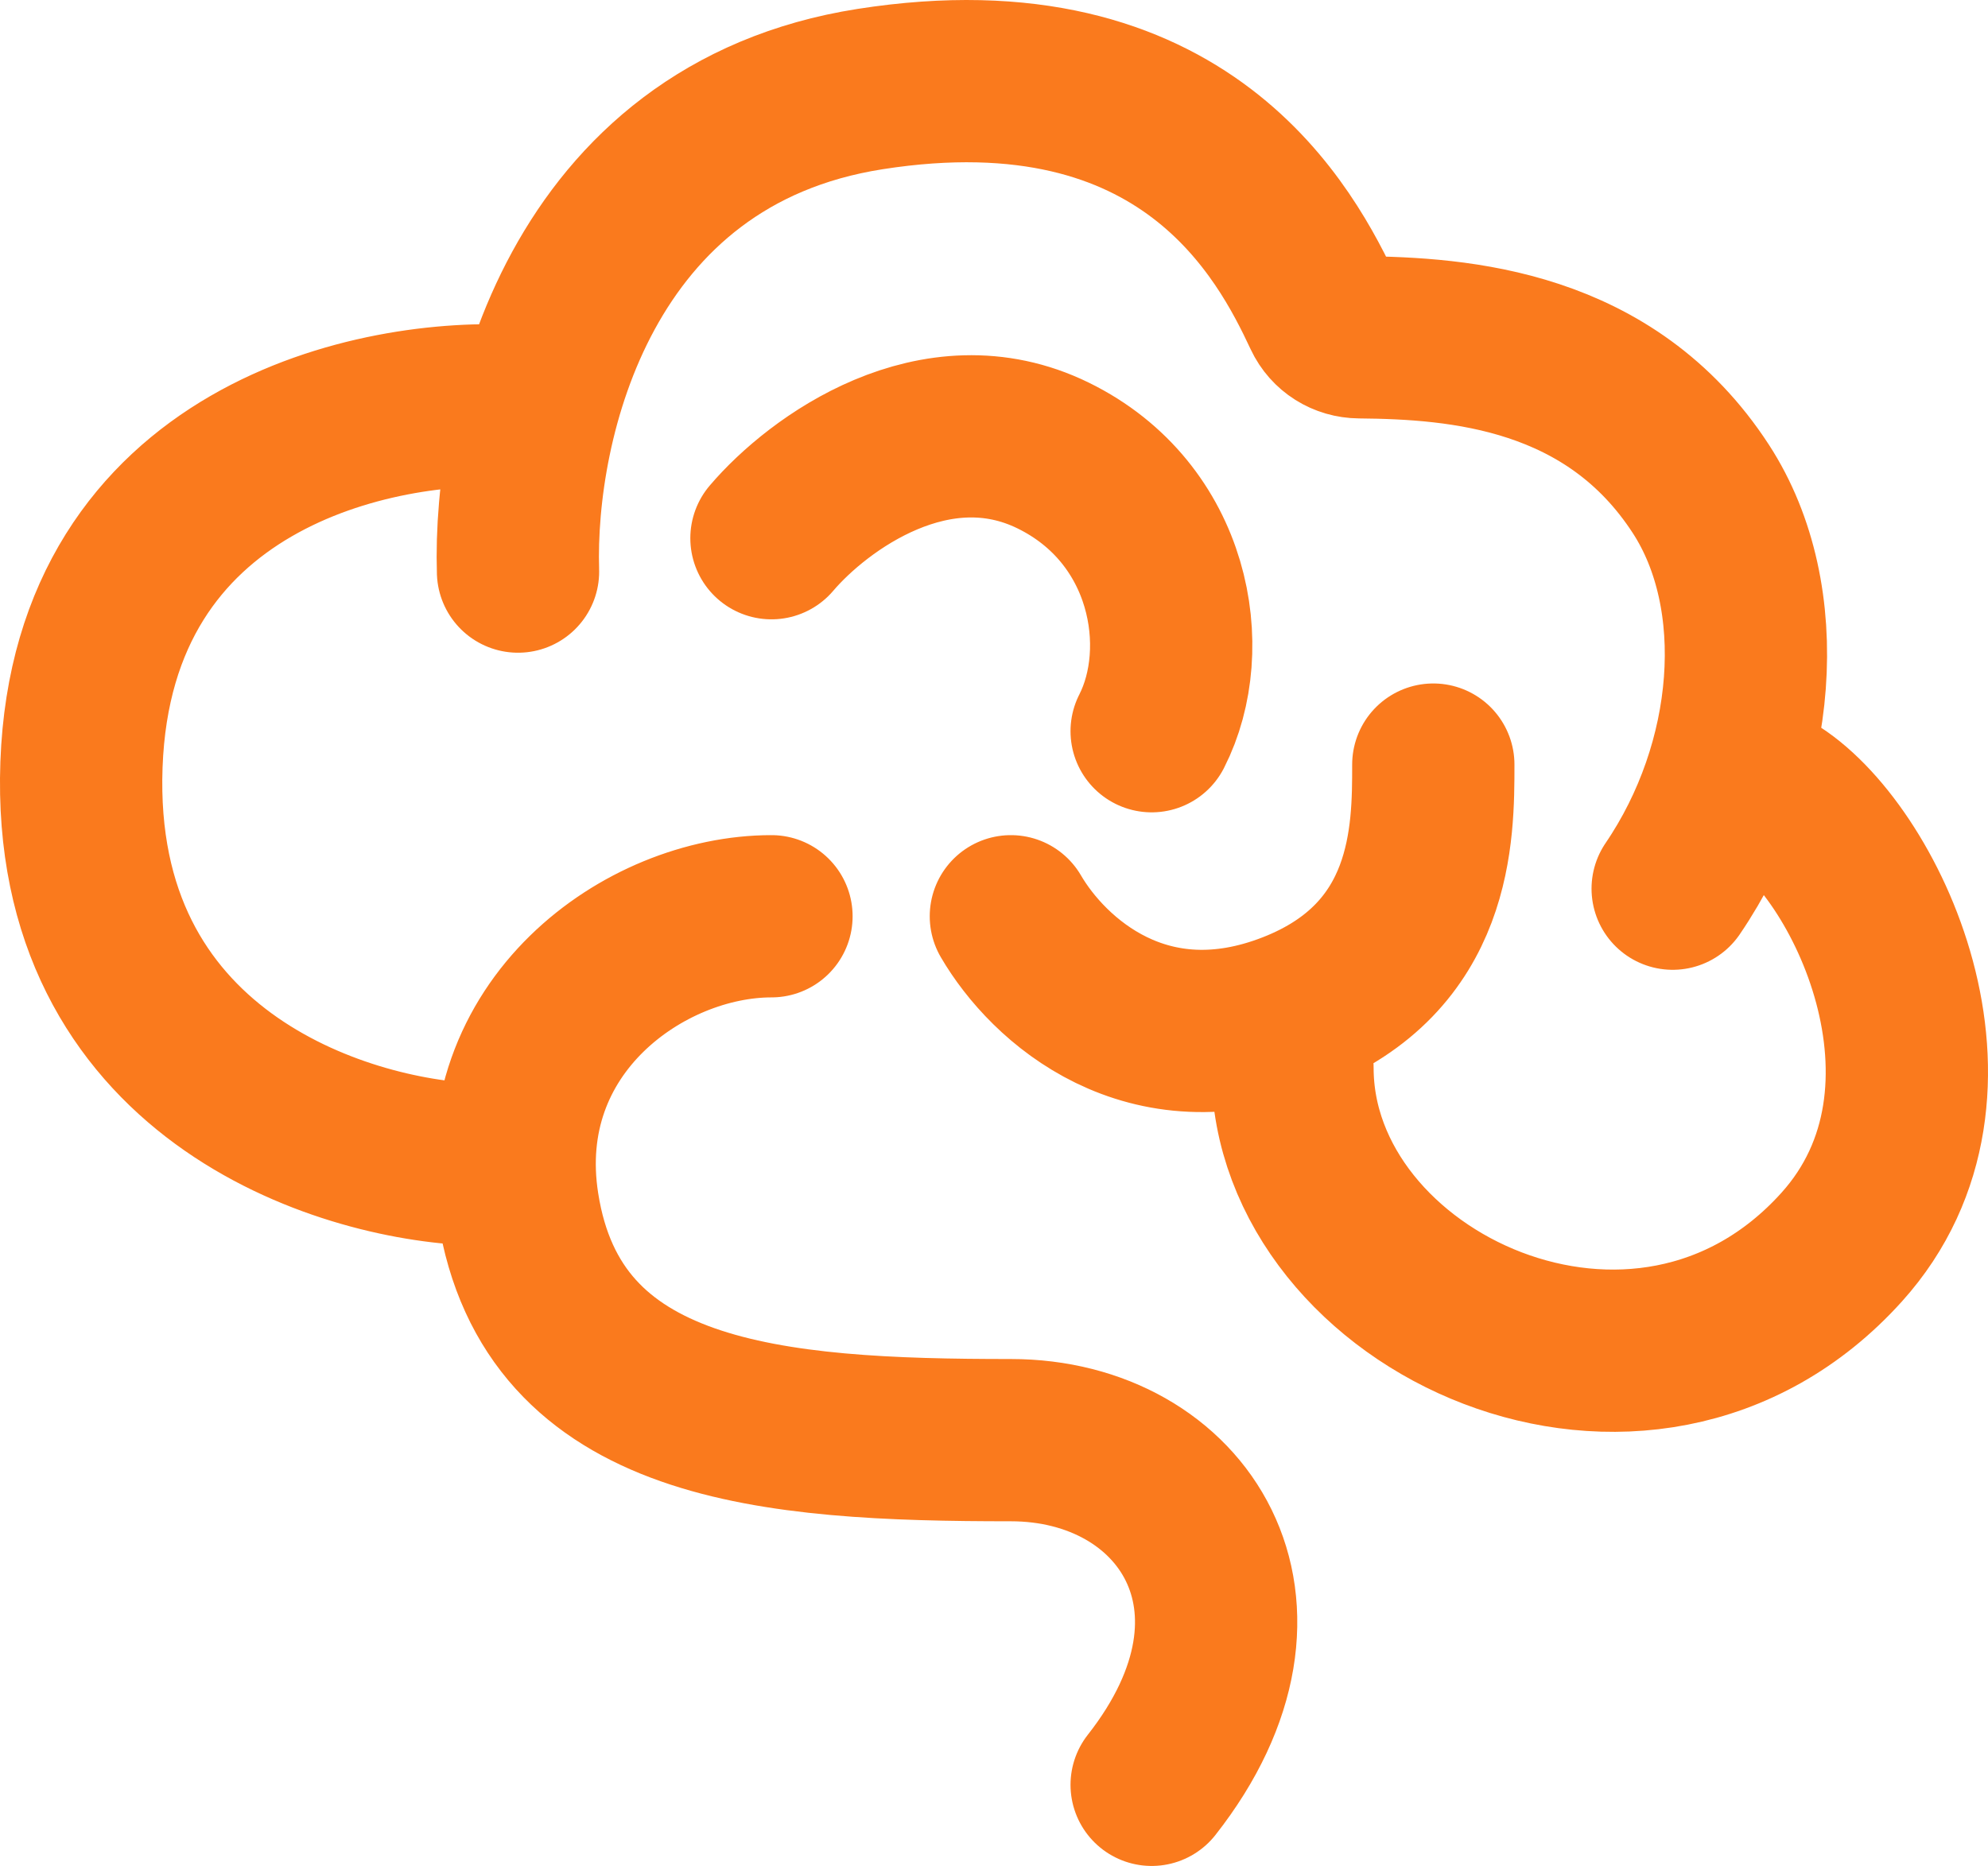 <?xml version="1.0" encoding="UTF-8"?> <svg xmlns="http://www.w3.org/2000/svg" width="49" height="46" viewBox="0 0 49 46" fill="none"> <path d="M28.386 44C31.857 39.582 29.163 35.503 24.916 35.503C19.015 35.503 13.612 35.1 12.768 29.725C12.074 25.307 15.892 22.588 19.015 22.588M11.727 28.706C8.372 28.592 1.731 26.462 2.008 18.849C2.286 11.236 9.297 9.786 12.768 10.013M12.768 14.091C12.652 10.353 14.295 3.316 21.445 2.196C29.237 0.975 31.711 5.784 32.637 7.762C32.797 8.103 33.134 8.312 33.51 8.315C35.98 8.337 39.686 8.611 41.922 12.052C43.658 14.722 43.311 18.849 41.228 21.908M43.658 19.529C45.972 20.889 48.864 26.893 45.393 30.745C40.497 36.178 31.857 32.105 31.857 26.327M24.916 22.588C25.841 24.174 28.276 26.37 31.857 24.967C35.328 23.608 35.328 20.549 35.328 18.849M19.015 13.268C20.172 11.909 23.061 9.811 25.957 11.229C28.853 12.647 29.427 15.987 28.386 18.026" stroke="#FA7A1D" stroke-width="4" stroke-linecap="round"></path> </svg> 